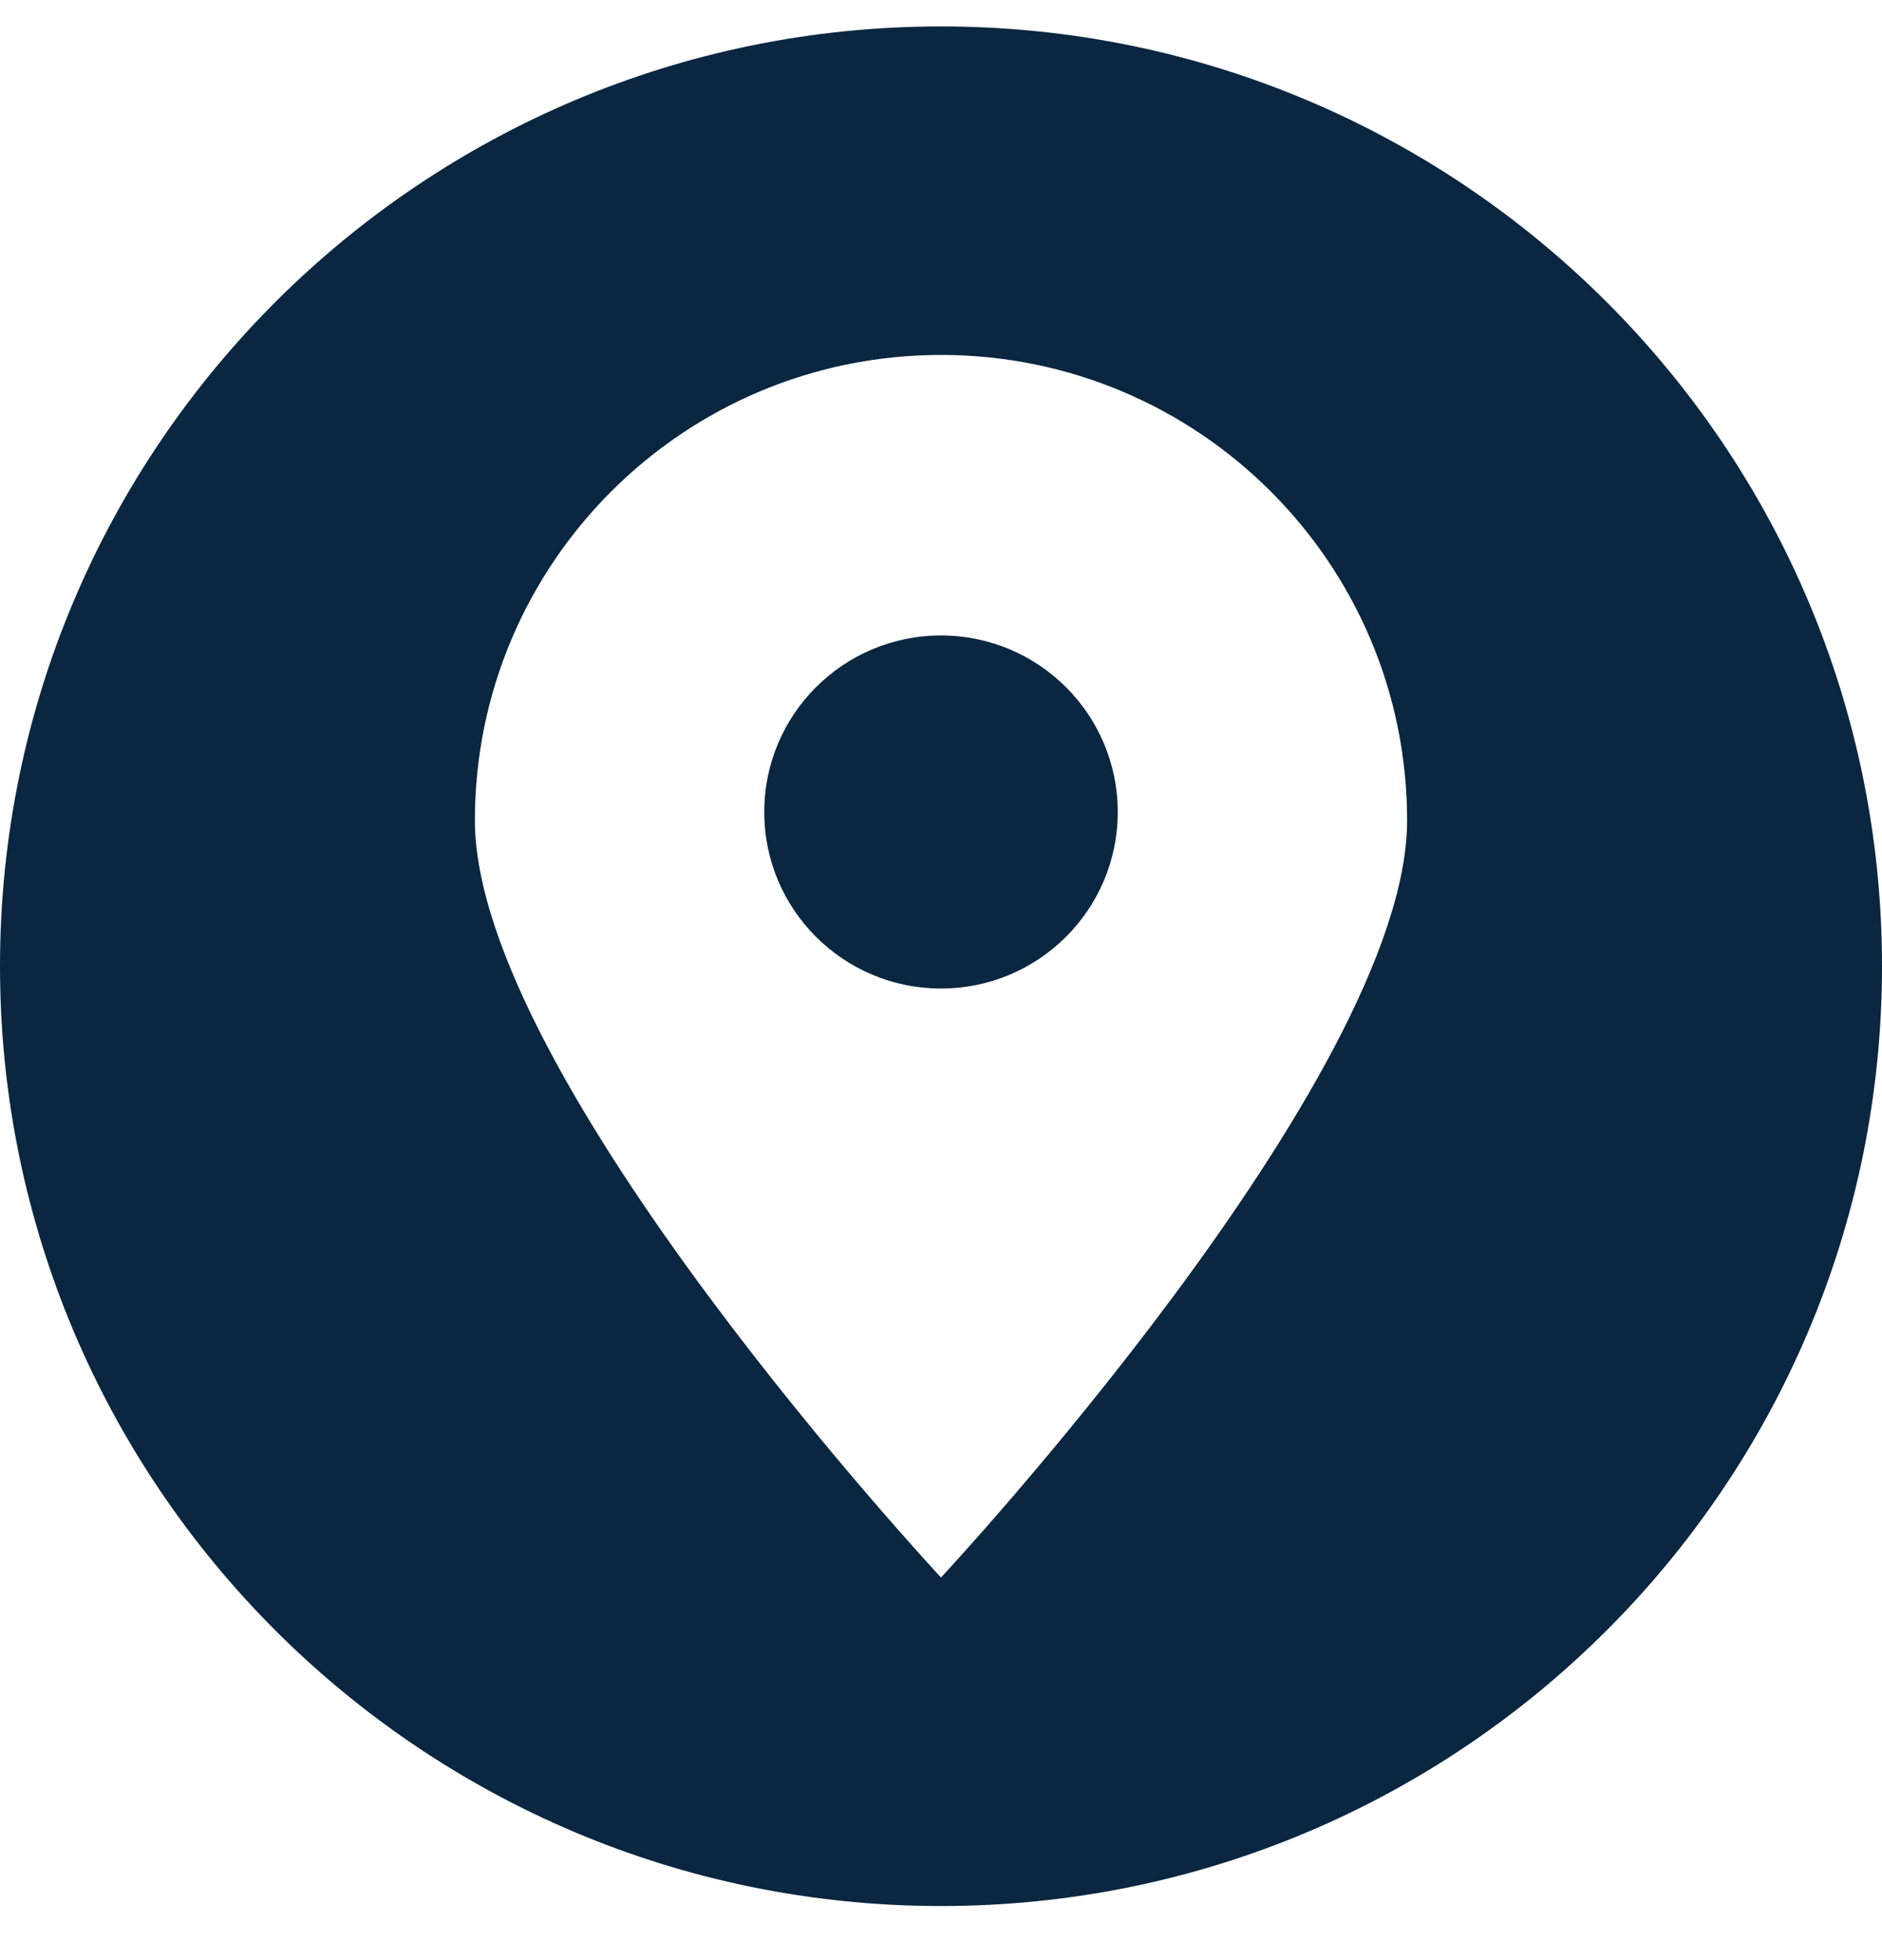 <svg width="24" height="25" viewBox="0 0 24 25" fill="none" xmlns="http://www.w3.org/2000/svg">
<g clip-path="url(#clip0_7_634)">
<path fill-rule="evenodd" clip-rule="evenodd" d="M12 24.31C5.374 24.31 0 18.942 0 12.323C0 5.705 5.374 0.337 12 0.337C18.626 0.337 24 5.705 24 12.323C24 18.942 18.626 24.31 12 24.31ZM12 4.527C15.283 4.527 17.944 7.185 17.944 10.464C17.944 13.743 12 20.12 12 20.12C12 20.12 6.056 13.743 6.056 10.464C6.056 7.185 8.717 4.527 12 4.527ZM12 8.105C13.245 8.105 14.254 9.113 14.254 10.357C14.254 11.6 13.245 12.608 12 12.608C10.755 12.608 9.746 11.6 9.746 10.357C9.746 9.113 10.755 8.105 12 8.105Z" fill="#0A2640"/>
</g>
<defs>
<clipPath id="clip0_7_634">
<rect width="24" height="23.973" fill="white" transform="translate(0 0.337)"/>
</clipPath>
</defs>
</svg>
